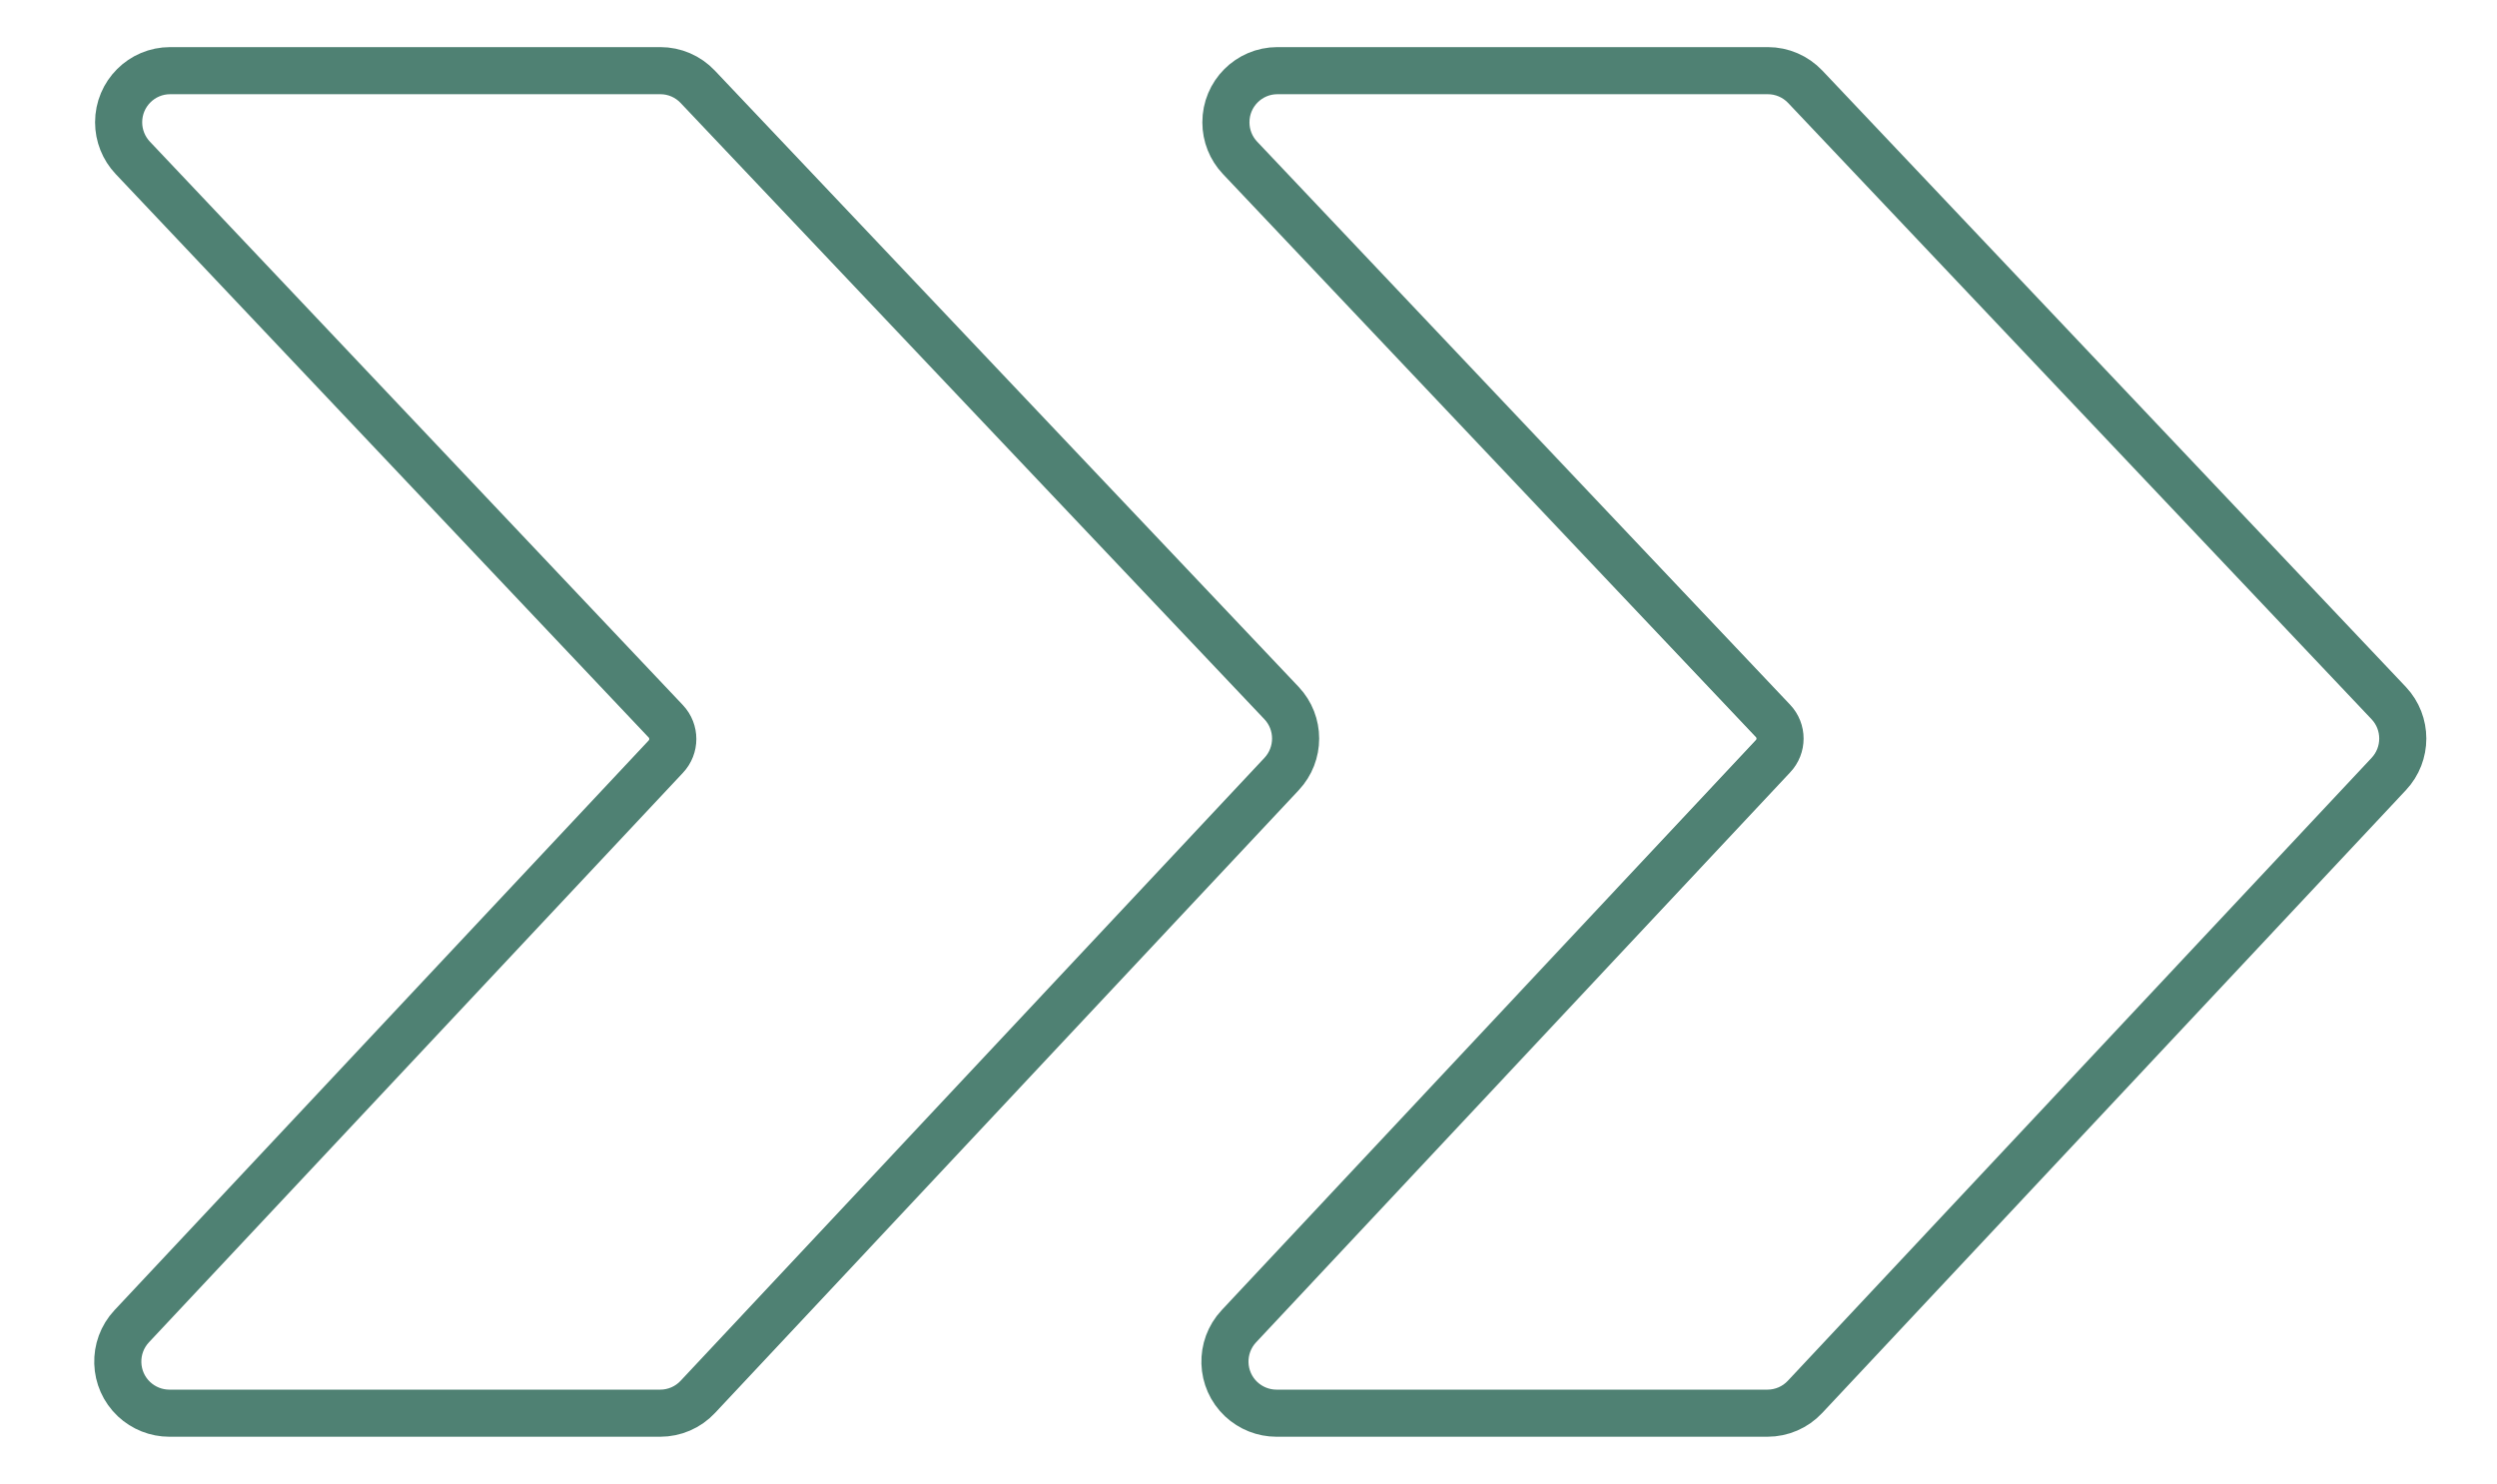 <?xml version="1.0" encoding="UTF-8"?>
<svg xmlns="http://www.w3.org/2000/svg" xmlns:xlink="http://www.w3.org/1999/xlink" width="106px" height="63px" viewBox="0 0 106 63" version="1.1">
  <title>The journey forward logo</title>
  <g id="The-journey-forward-logo" stroke="none" stroke-width="1" fill="none" fill-rule="evenodd" stroke-linecap="round" stroke-linejoin="round">
    <g id="Group-5" transform="translate(5, 3)" stroke="#4F8173" stroke-width="2">
      <path d="M49.189,57 L70.028,57 C70.634,57 71.212,56.75 71.625,56.307 L96.403,29.864 C97.199,29.017 97.199,27.695 96.403,26.851 L71.634,0.684 C71.221,0.248 70.647,0 70.046,0 L49.224,0 C48.016,0.002 47.038,0.984 47.041,2.197 C47.041,2.756 47.255,3.295 47.64,3.701 L70.264,27.606 C70.665,28.026 70.665,28.689 70.264,29.109 L47.592,53.308 C46.765,54.192 46.811,55.579 47.69,56.406 C48.097,56.787 48.633,57 49.189,57 Z" id="Stroke-1"></path>
      <path d="M2.189,57 L23.026,57 C23.632,57 24.21,56.75 24.623,56.307 L49.403,29.864 C50.199,29.017 50.199,27.695 49.403,26.851 L24.619,0.684 C24.207,0.248 23.634,0 23.034,0 L2.224,0 C1.016,0 0.036,0.98 0.036,2.192 C0.036,2.754 0.251,3.293 0.636,3.701 L23.262,27.623 C23.66,28.046 23.66,28.704 23.262,29.127 L0.592,53.308 C-0.235,54.192 -0.189,55.579 0.69,56.406 C1.097,56.787 1.634,57 2.189,57 Z" id="Stroke-3"></path>
    </g>
  </g>
</svg>
